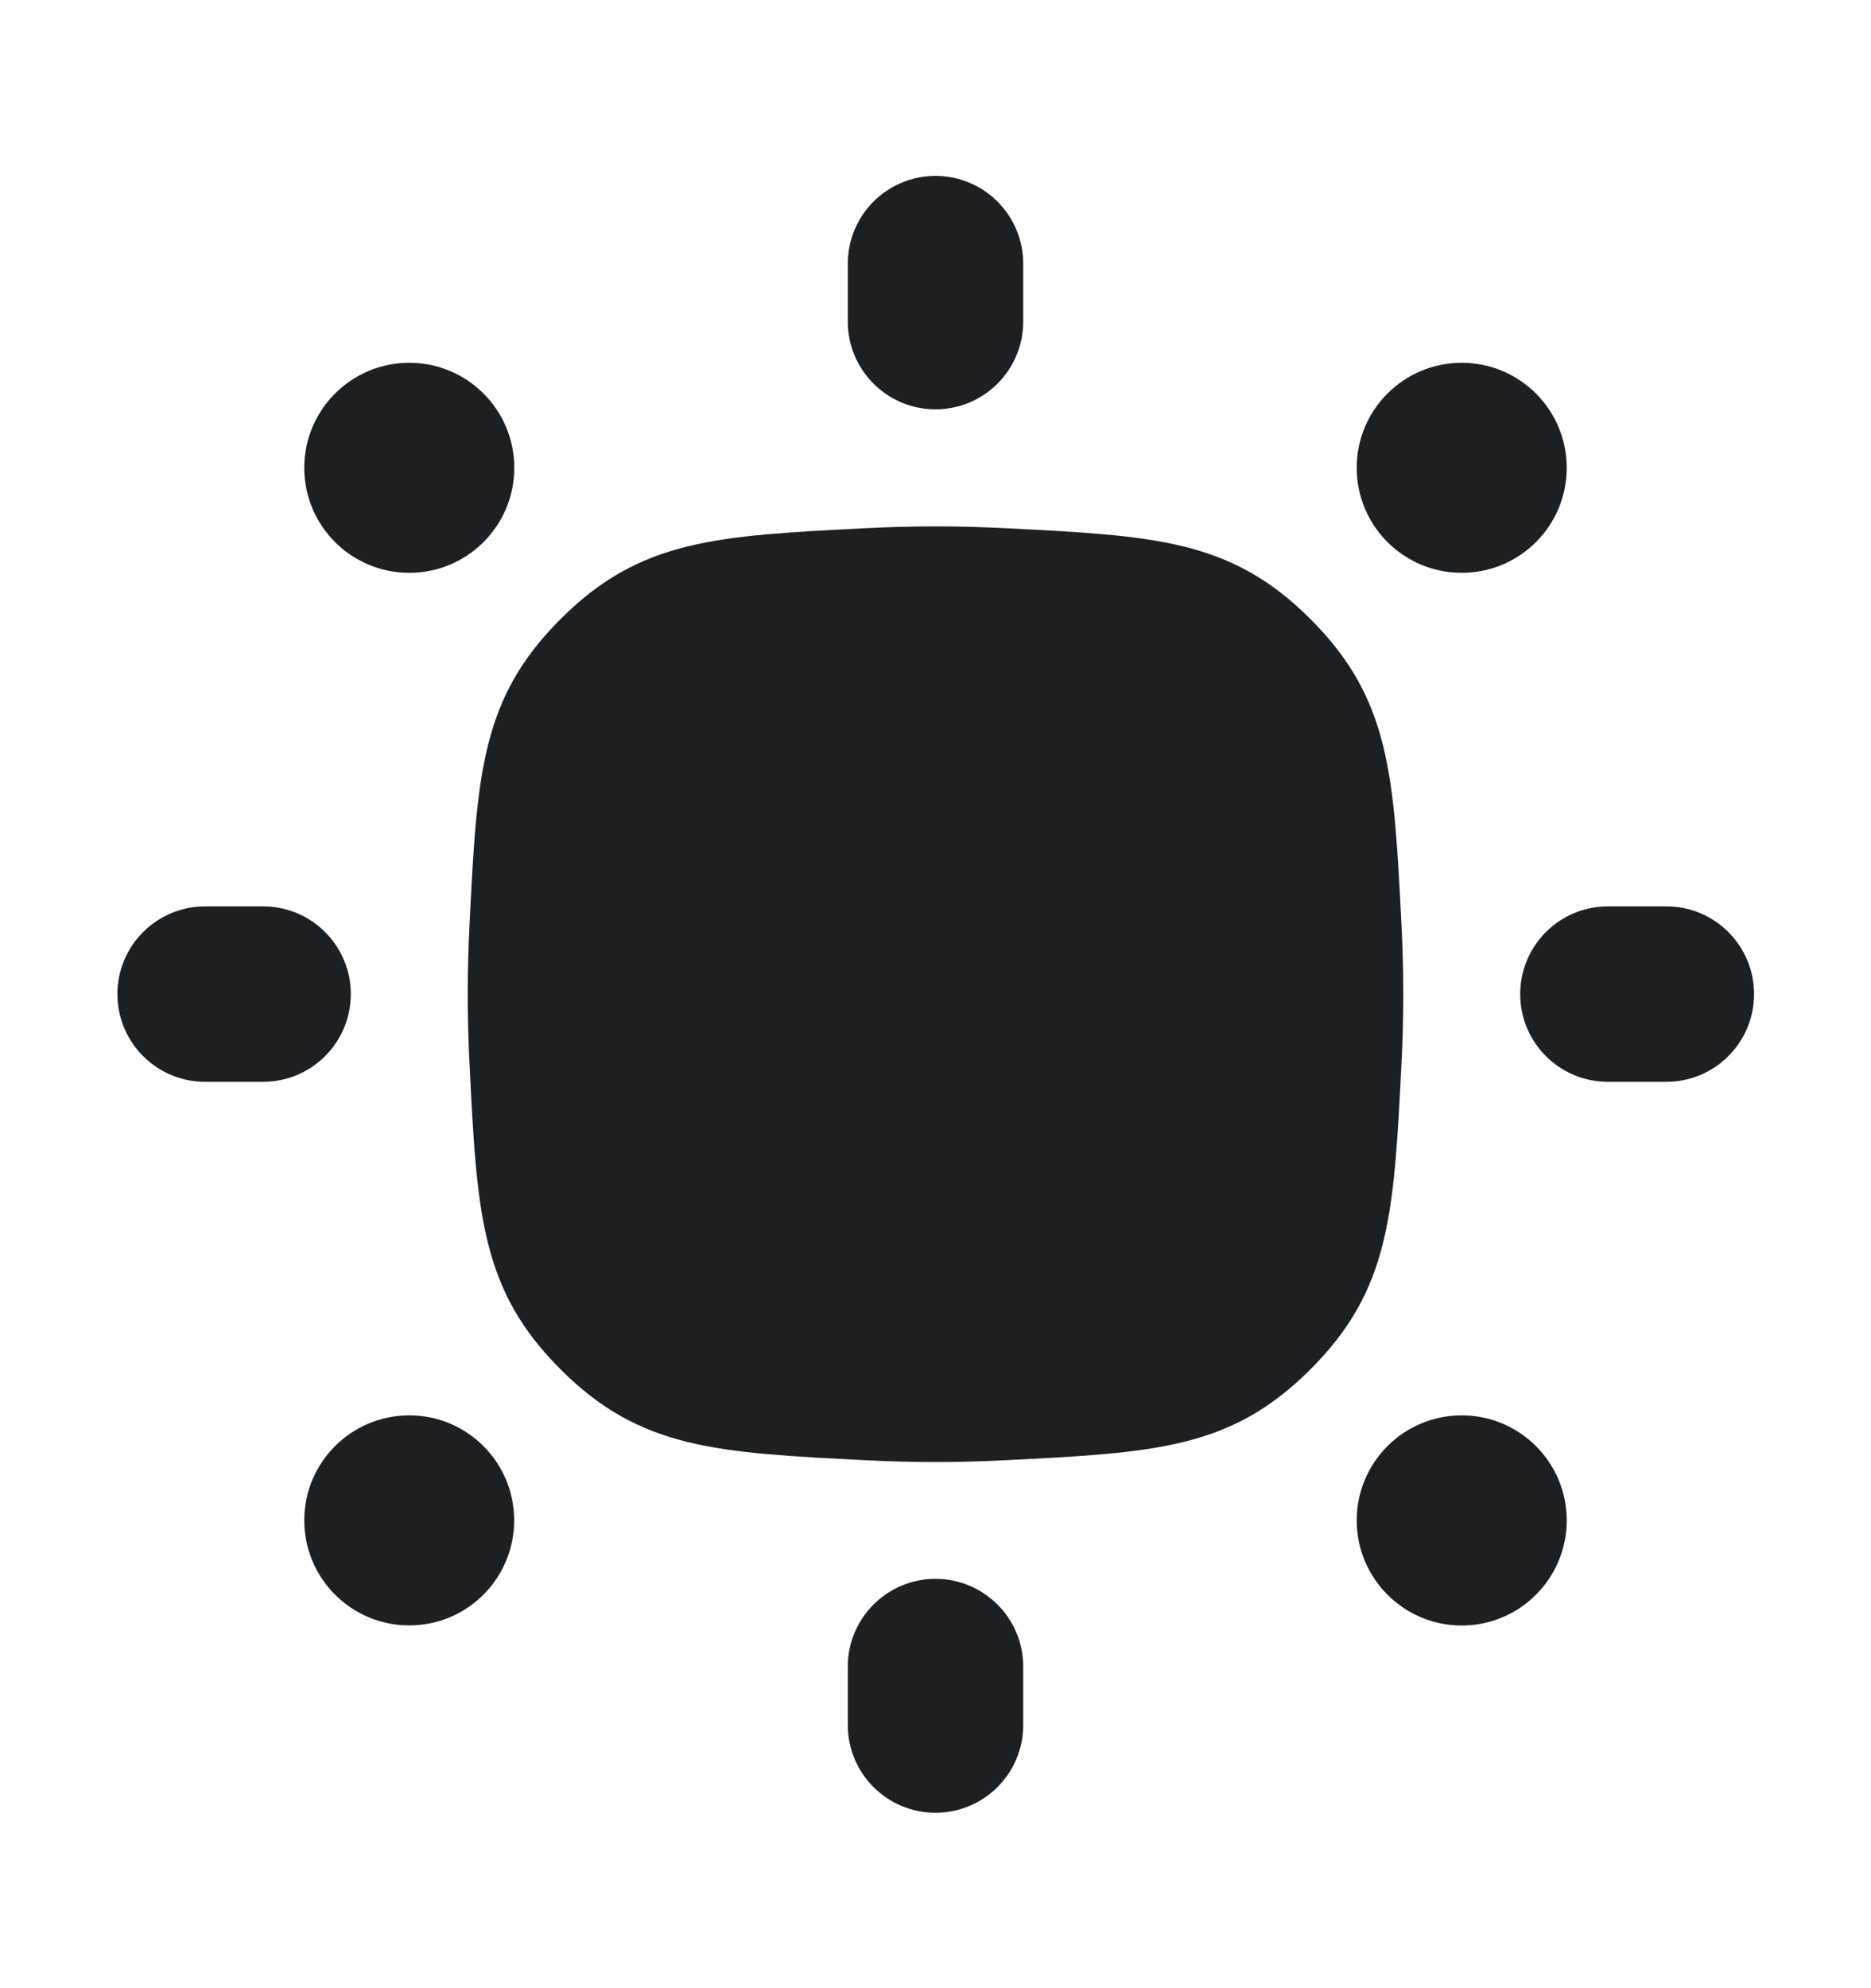 <svg width="16" height="17" viewBox="0 0 16 17" fill="none" xmlns="http://www.w3.org/2000/svg">
<path d="M8.75 2.254C8.75 1.84 8.414 1.504 8 1.504C7.586 1.504 7.25 1.84 7.25 2.254V2.75C7.25 3.164 7.586 3.5 8 3.5C8.414 3.5 8.75 3.164 8.75 2.75V2.254Z" fill="#1D2023"/>
<path d="M8.75 14.25C8.75 13.836 8.414 13.5 8 13.5C7.586 13.5 7.25 13.836 7.25 14.25V14.75C7.25 15.164 7.586 15.5 8 15.5C8.414 15.5 8.75 15.164 8.75 14.75V14.25Z" fill="#1D2023"/>
<path d="M14.25 9.25C14.664 9.25 15 8.914 15 8.5C15 8.086 14.664 7.75 14.25 7.75H13.75C13.336 7.75 13 8.086 13 8.5C13 8.914 13.336 9.25 13.75 9.25H14.25Z" fill="#1D2023"/>
<path d="M2.25 9.25C2.664 9.25 3 8.914 3 8.5C3 8.086 2.664 7.75 2.25 7.75H1.754C1.34 7.75 1.004 8.086 1.004 8.5C1.004 8.914 1.34 9.25 1.754 9.25H2.25Z" fill="#1D2023"/>
<path d="M4.397 13C4.397 13.496 3.996 13.898 3.5 13.898C3.004 13.898 2.602 13.496 2.602 13C2.602 12.504 3.004 12.102 3.5 12.102C3.996 12.102 4.397 12.504 4.397 13Z" fill="#1D2023"/>
<path d="M3.5 4.898C3.996 4.898 4.398 4.496 4.398 4C4.398 3.504 3.996 3.102 3.5 3.102C3.004 3.102 2.602 3.504 2.602 4C2.602 4.496 3.004 4.898 3.5 4.898Z" fill="#1D2023"/>
<path d="M13.398 13C13.398 13.496 12.996 13.899 12.5 13.899C12.004 13.899 11.602 13.496 11.602 13C11.602 12.504 12.004 12.102 12.5 12.102C12.996 12.102 13.398 12.504 13.398 13Z" fill="#1D2023"/>
<path d="M12.5 4.898C12.996 4.898 13.398 4.496 13.398 4C13.398 3.504 12.996 3.102 12.5 3.102C12.004 3.102 11.602 3.504 11.602 4C11.602 4.496 12.004 4.898 12.5 4.898Z" fill="#1D2023"/>
<path d="M4.793 5.294C4.112 5.975 4.079 6.62 4.015 7.91C4.005 8.106 4 8.303 4 8.501C4 8.699 4.005 8.896 4.015 9.092C4.079 10.382 4.112 11.027 4.793 11.708C5.474 12.389 6.119 12.421 7.409 12.486C7.604 12.496 7.802 12.501 8 12.501C8.197 12.501 8.395 12.496 8.59 12.486C9.881 12.421 10.526 12.389 11.207 11.708C11.888 11.027 11.92 10.382 11.985 9.092C11.995 8.896 12 8.699 12 8.501C12 8.303 11.995 8.106 11.985 7.91C11.92 6.62 11.888 5.975 11.207 5.294C10.526 4.613 9.881 4.581 8.59 4.516C8.395 4.506 8.197 4.501 8 4.501C7.802 4.501 7.604 4.506 7.409 4.516C6.119 4.581 5.474 4.613 4.793 5.294Z" fill="#1D2023"/>
</svg>
